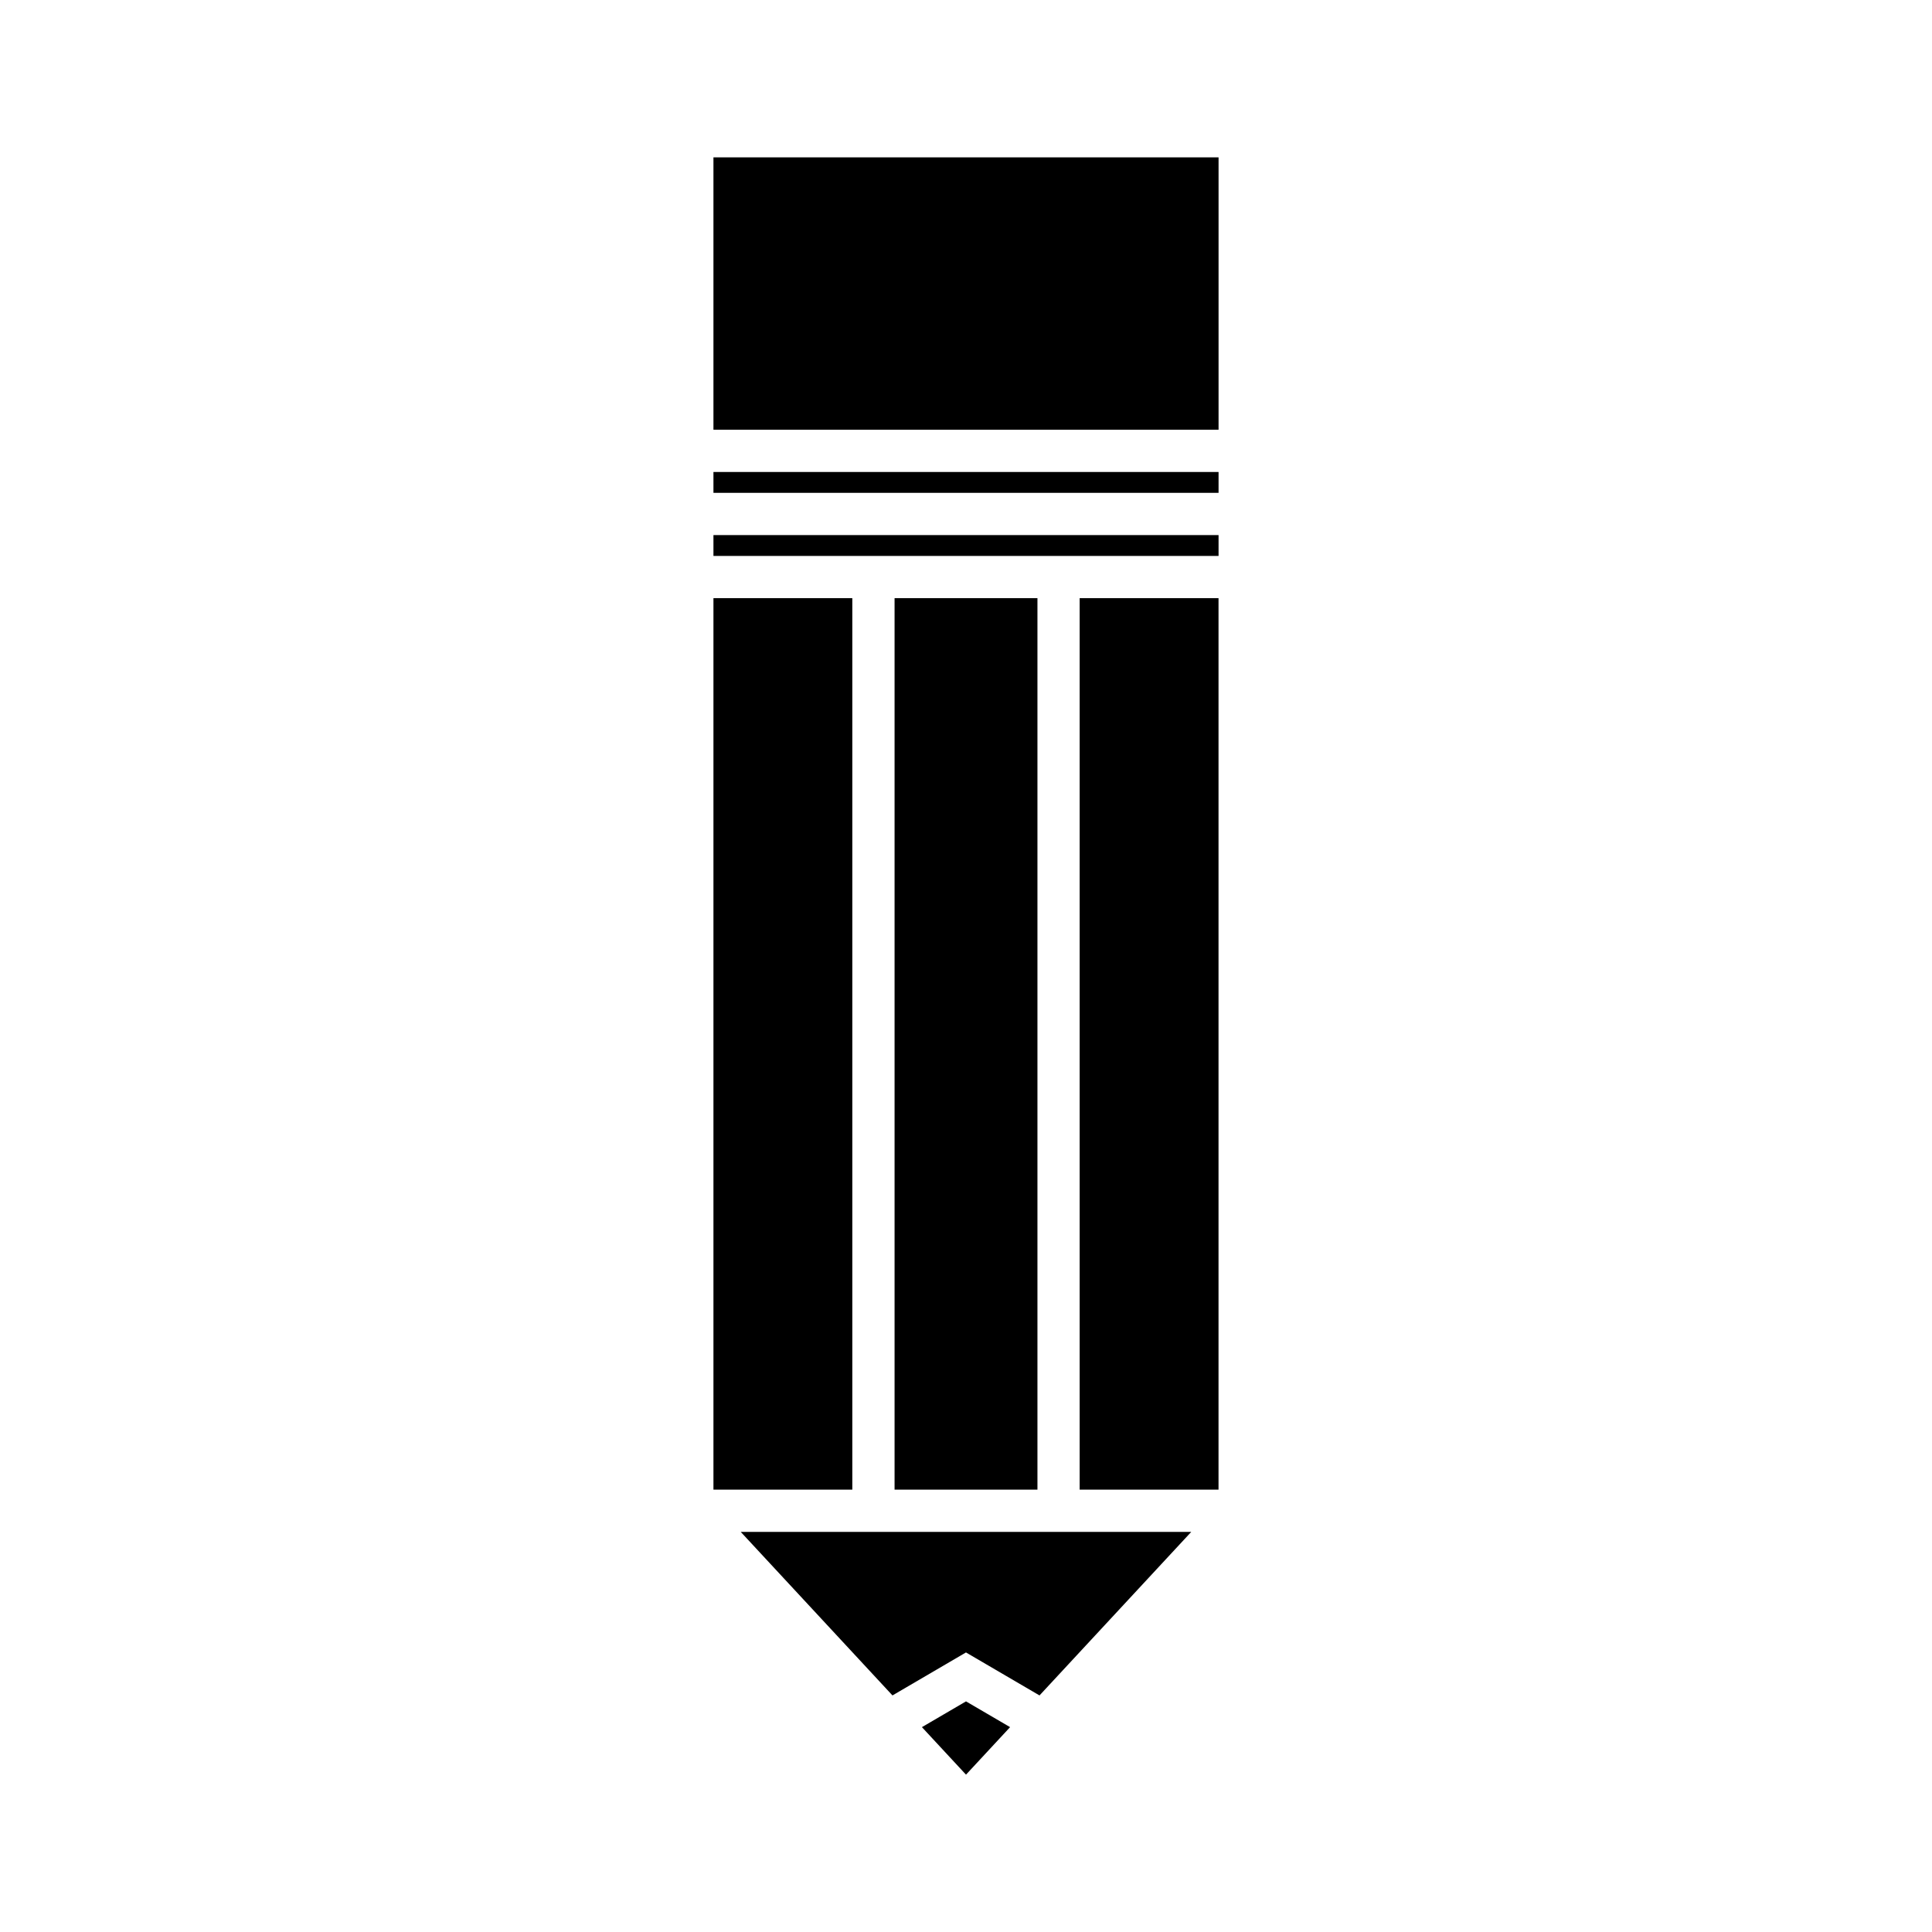 <?xml version="1.0" encoding="UTF-8"?>
<!-- Uploaded to: ICON Repo, www.svgrepo.com, Generator: ICON Repo Mixer Tools -->
<svg fill="#000000" width="800px" height="800px" version="1.1" viewBox="144 144 512 512" xmlns="http://www.w3.org/2000/svg">
 <g>
  <path d="m388.32 601.71 11.68 12.59 11.684-12.59-11.684-6.828z"/>
  <path d="m369.87 549.97h-29.566l40.211 43.336 19.48-11.391 19.484 11.391 40.211-43.336z"/>
  <path d="m381.07 302.52h37.863v236.25h-37.863z"/>
  <path d="m430.12 302.52h36.801v236.25h-36.801z"/>
  <path d="m333.07 185.7h133.86v72.188h-133.86z"/>
  <path d="m333.07 269.08h133.86v5.527h-133.86z"/>
  <path d="m333.07 291.33h133.86v-5.527h-133.86z"/>
  <path d="m333.07 302.52h36.801v236.25h-36.801z"/>
 </g>
</svg>
